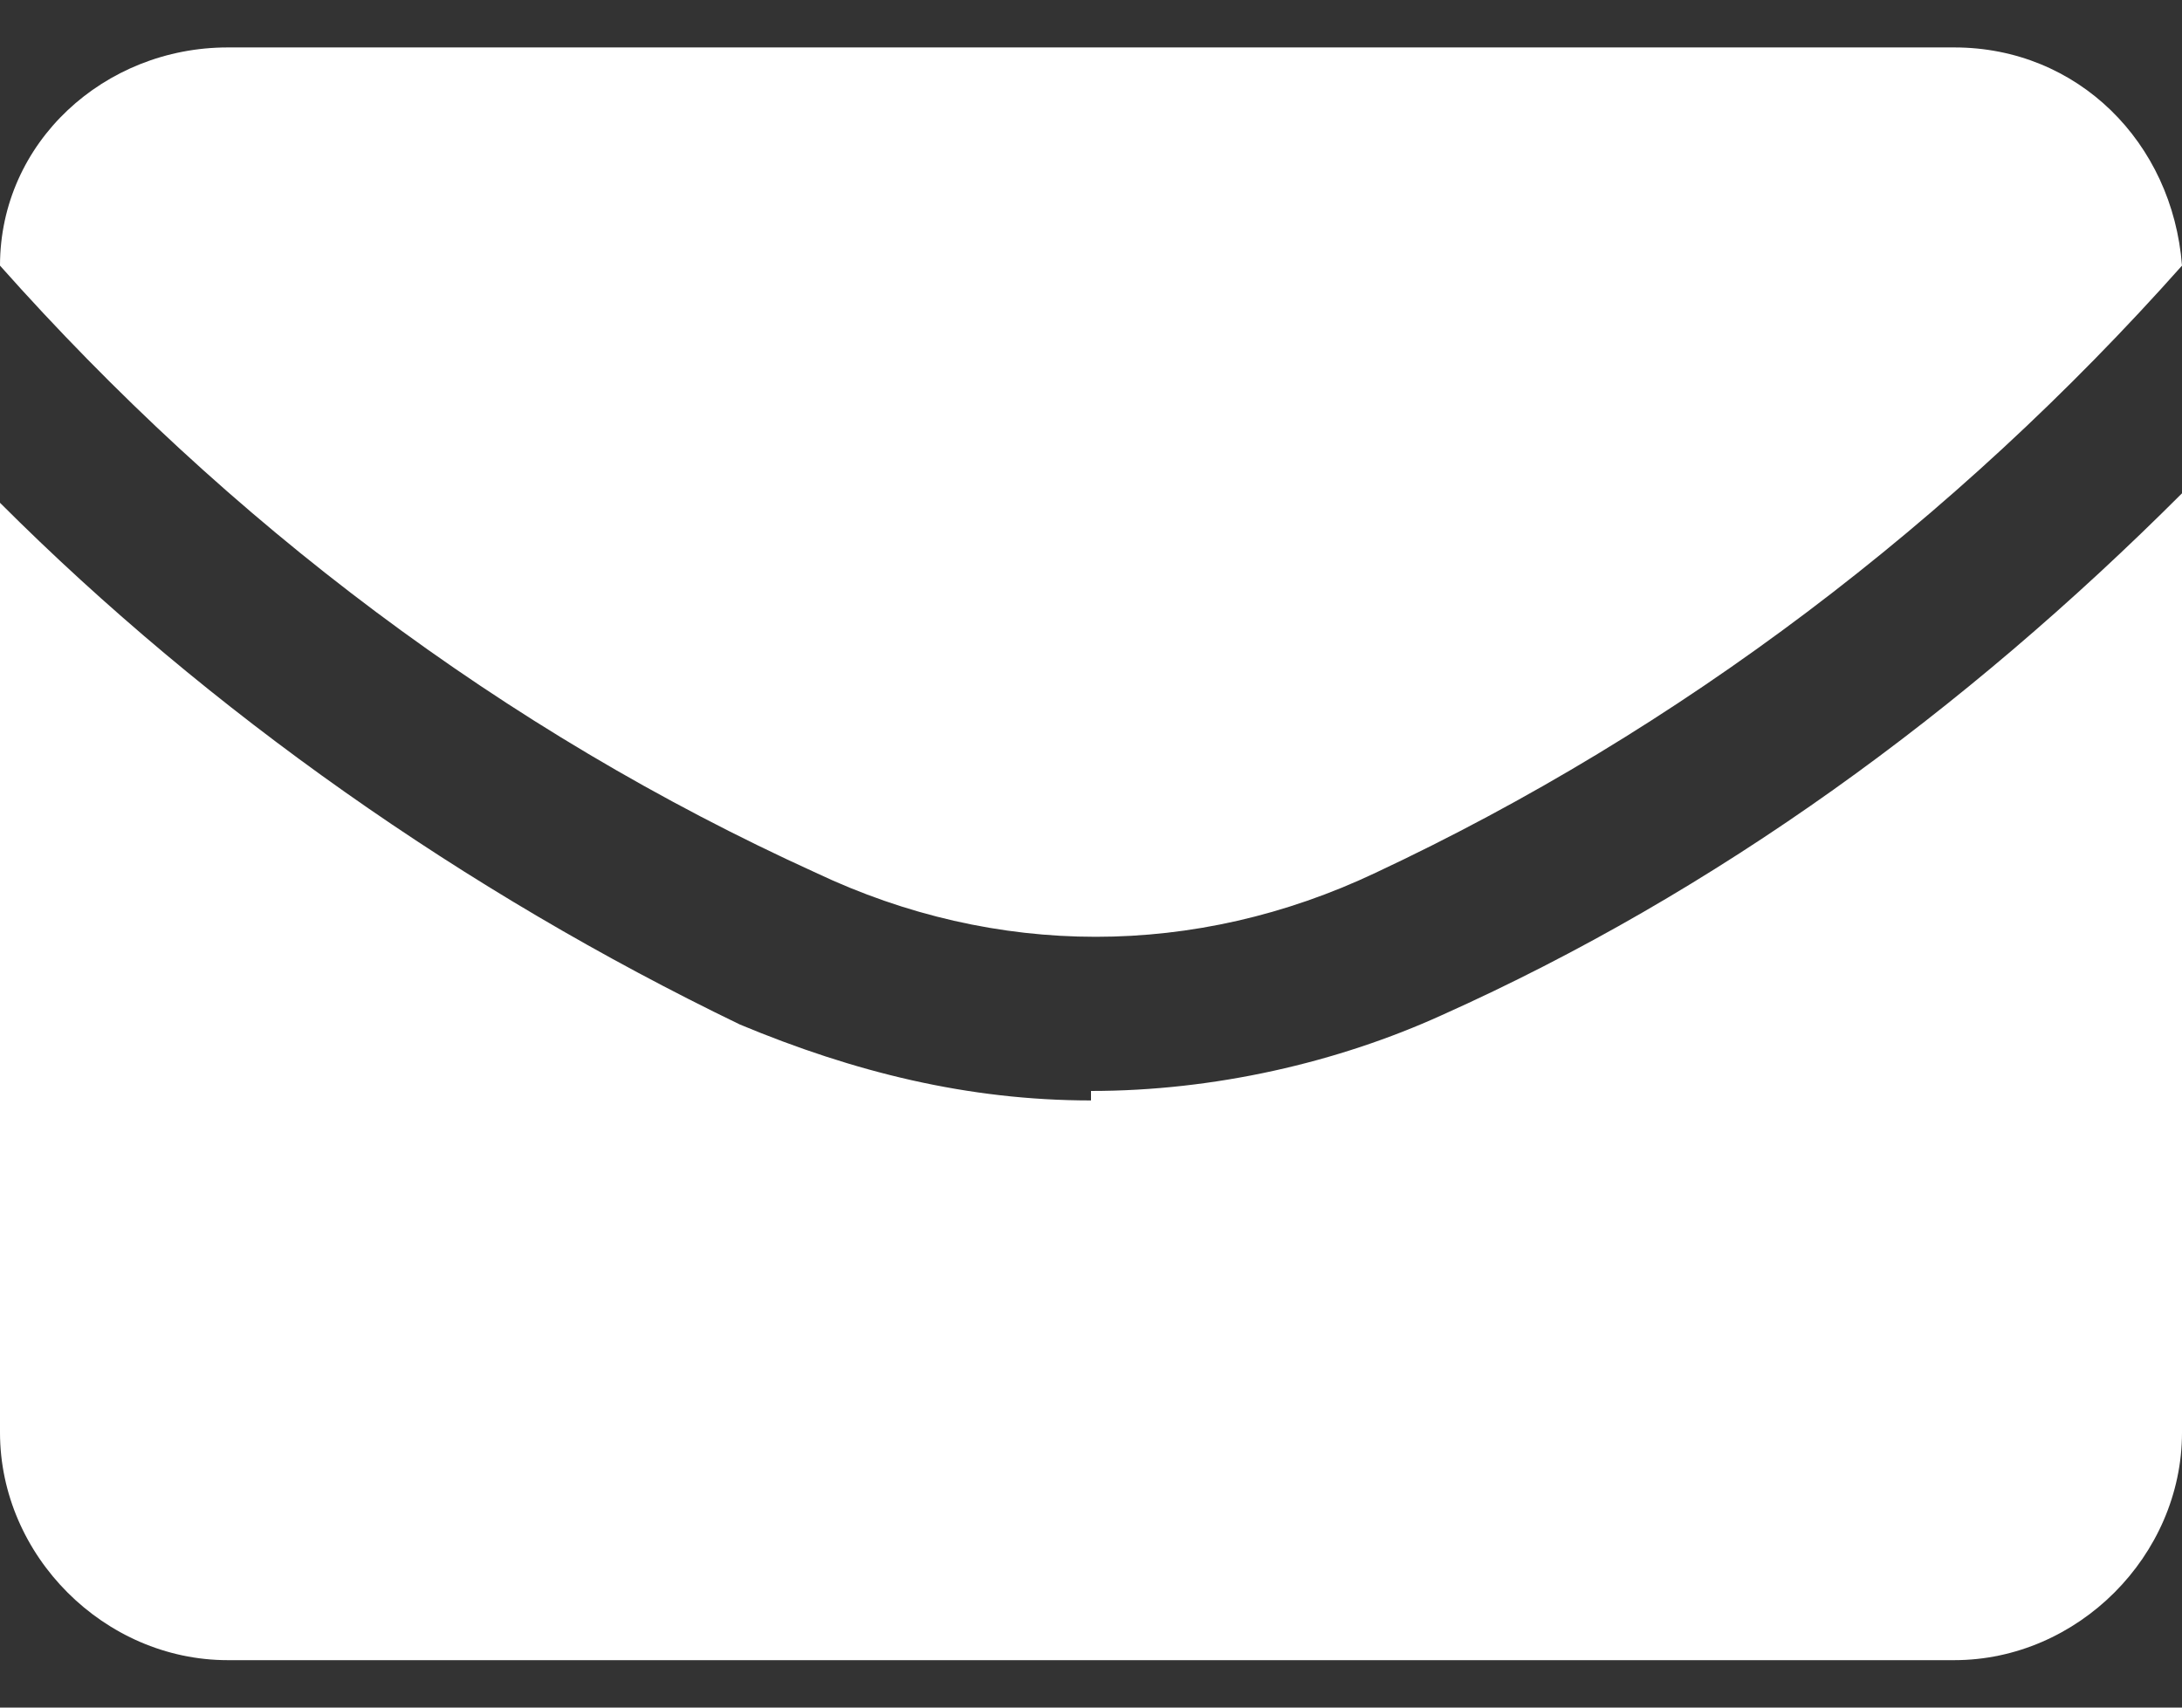 <?xml version="1.0" encoding="UTF-8"?>
<svg id="Capa_1" data-name="Capa 1" xmlns="http://www.w3.org/2000/svg" version="1.1" viewBox="0 0 23 18">
  <rect x="0" y="0" width="23" height="18" fill="#333333" stroke="none"/>
  <defs>
    <style>
      .cls-1 {
        fill: #fff;
        stroke-width: 0px;
      }
    </style>
  </defs>
  <path class="cls-1" d="M0,2.8C0,1.5,1.1.5,2.4.5h18.2c1.3,0,2.3,1,2.4,2.3-2.4,2.7-5.3,4.9-8.5,6.4-1.9.9-4,.9-5.9,0C5.3,7.7,2.4,5.5,0,2.8ZM11.5,11.6c-1.3,0-2.5-.3-3.7-.8-2.9-1.4-5.6-3.3-7.8-5.5v9.8c0,1.3,1.1,2.4,2.4,2.4h18.2c1.3,0,2.4-1.1,2.4-2.4V5.2c-2.3,2.3-4.9,4.2-7.8,5.5-1.1.5-2.4.8-3.7.8Z"/>
</svg>